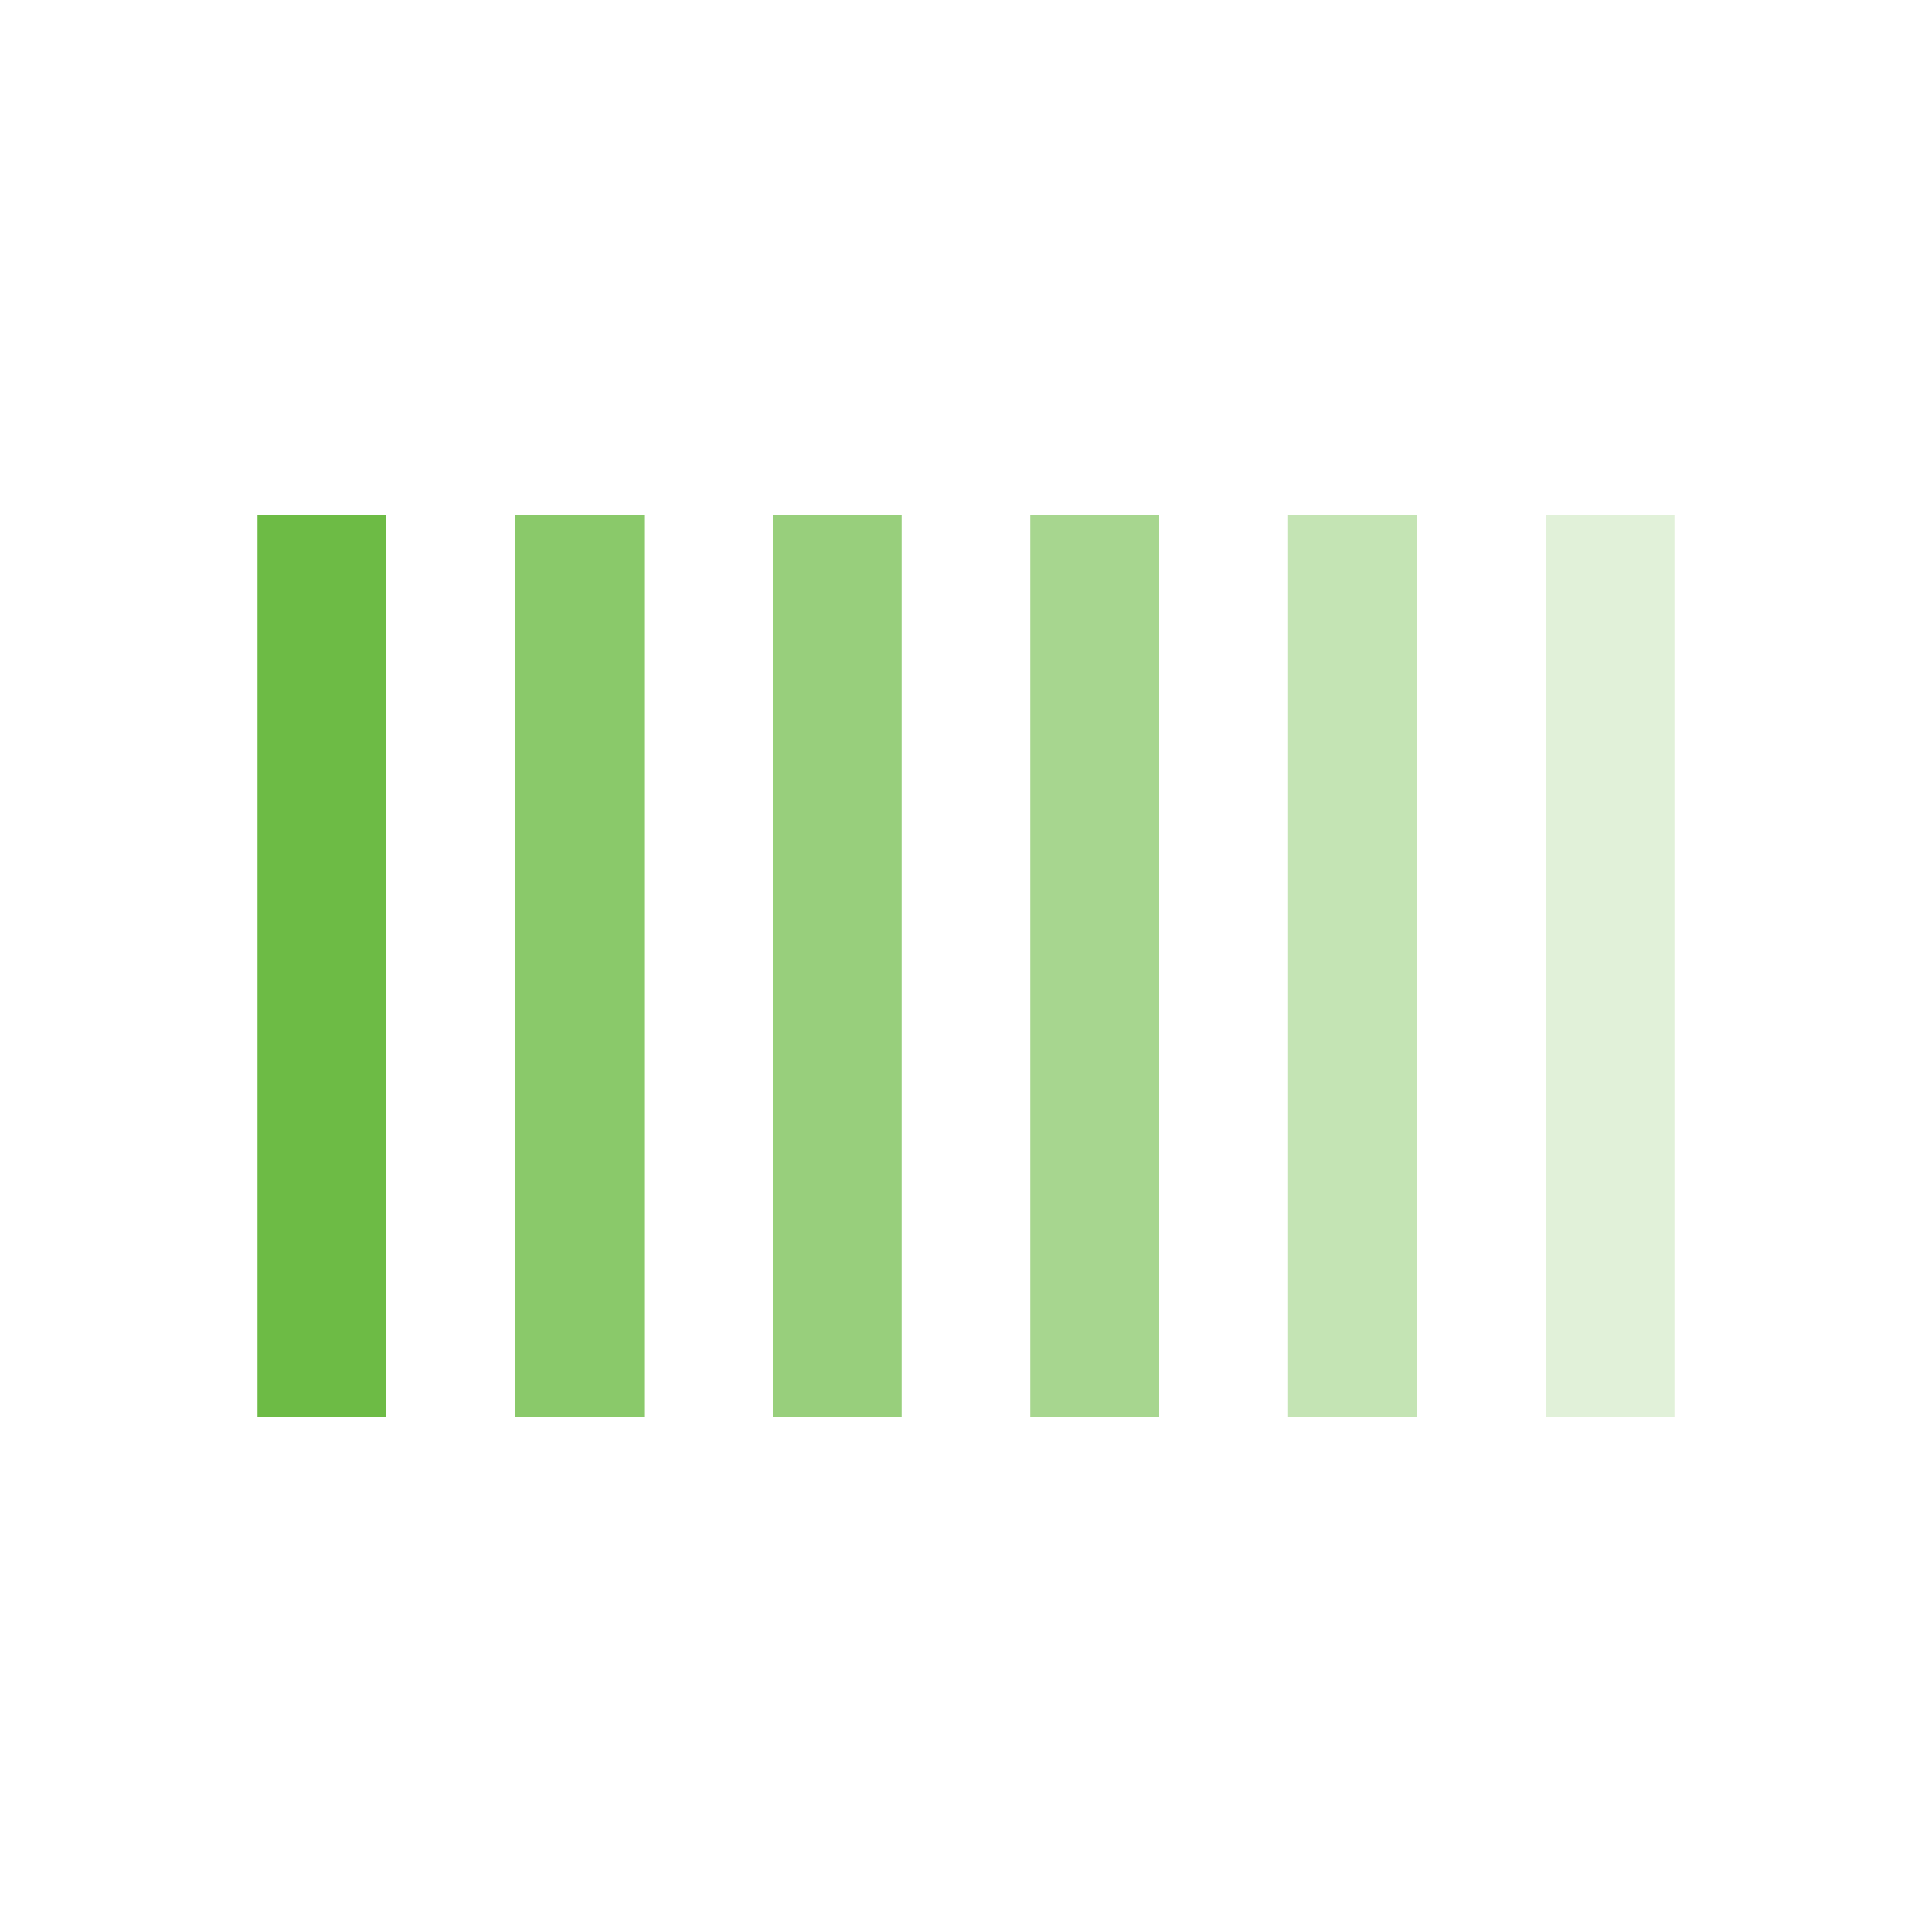 <?xml version="1.0" encoding="UTF-8"?>
<svg xmlns="http://www.w3.org/2000/svg" viewBox="0 0 70 70">
  <defs>
    <style>
      .cls-1 {
        fill: none;
      }

      .cls-1, .cls-2, .cls-3, .cls-4, .cls-5, .cls-6, .cls-7 {
        stroke-width: 0px;
      }

      .cls-2 {
        opacity: .7;
      }

      .cls-2, .cls-3, .cls-4, .cls-5, .cls-6, .cls-7 {
        fill: #6dbb45;
      }

      .cls-3 {
        opacity: .2;
      }

      .cls-4 {
        opacity: .8;
      }

      .cls-5 {
        opacity: .4;
      }

      .cls-6 {
        opacity: .6;
      }
    </style>
  </defs>
  <g id="Design">
    <rect class="cls-7" x="9.33" y="18.67" width="4.67" height="32.67"></rect>
    <rect class="cls-4" x="18.67" y="18.67" width="4.67" height="32.67"></rect>
    <rect class="cls-2" x="28" y="18.67" width="4.67" height="32.67"></rect>
    <rect class="cls-6" x="37.33" y="18.67" width="4.67" height="32.67"></rect>
    <rect class="cls-5" x="46.67" y="18.67" width="4.67" height="32.67"></rect>
    <rect class="cls-3" x="56" y="18.67" width="4.67" height="32.67"></rect>
  </g>
  <g id="Grid">
    <rect class="cls-1" x="0" width="70" height="70"></rect>
  </g>
</svg>
